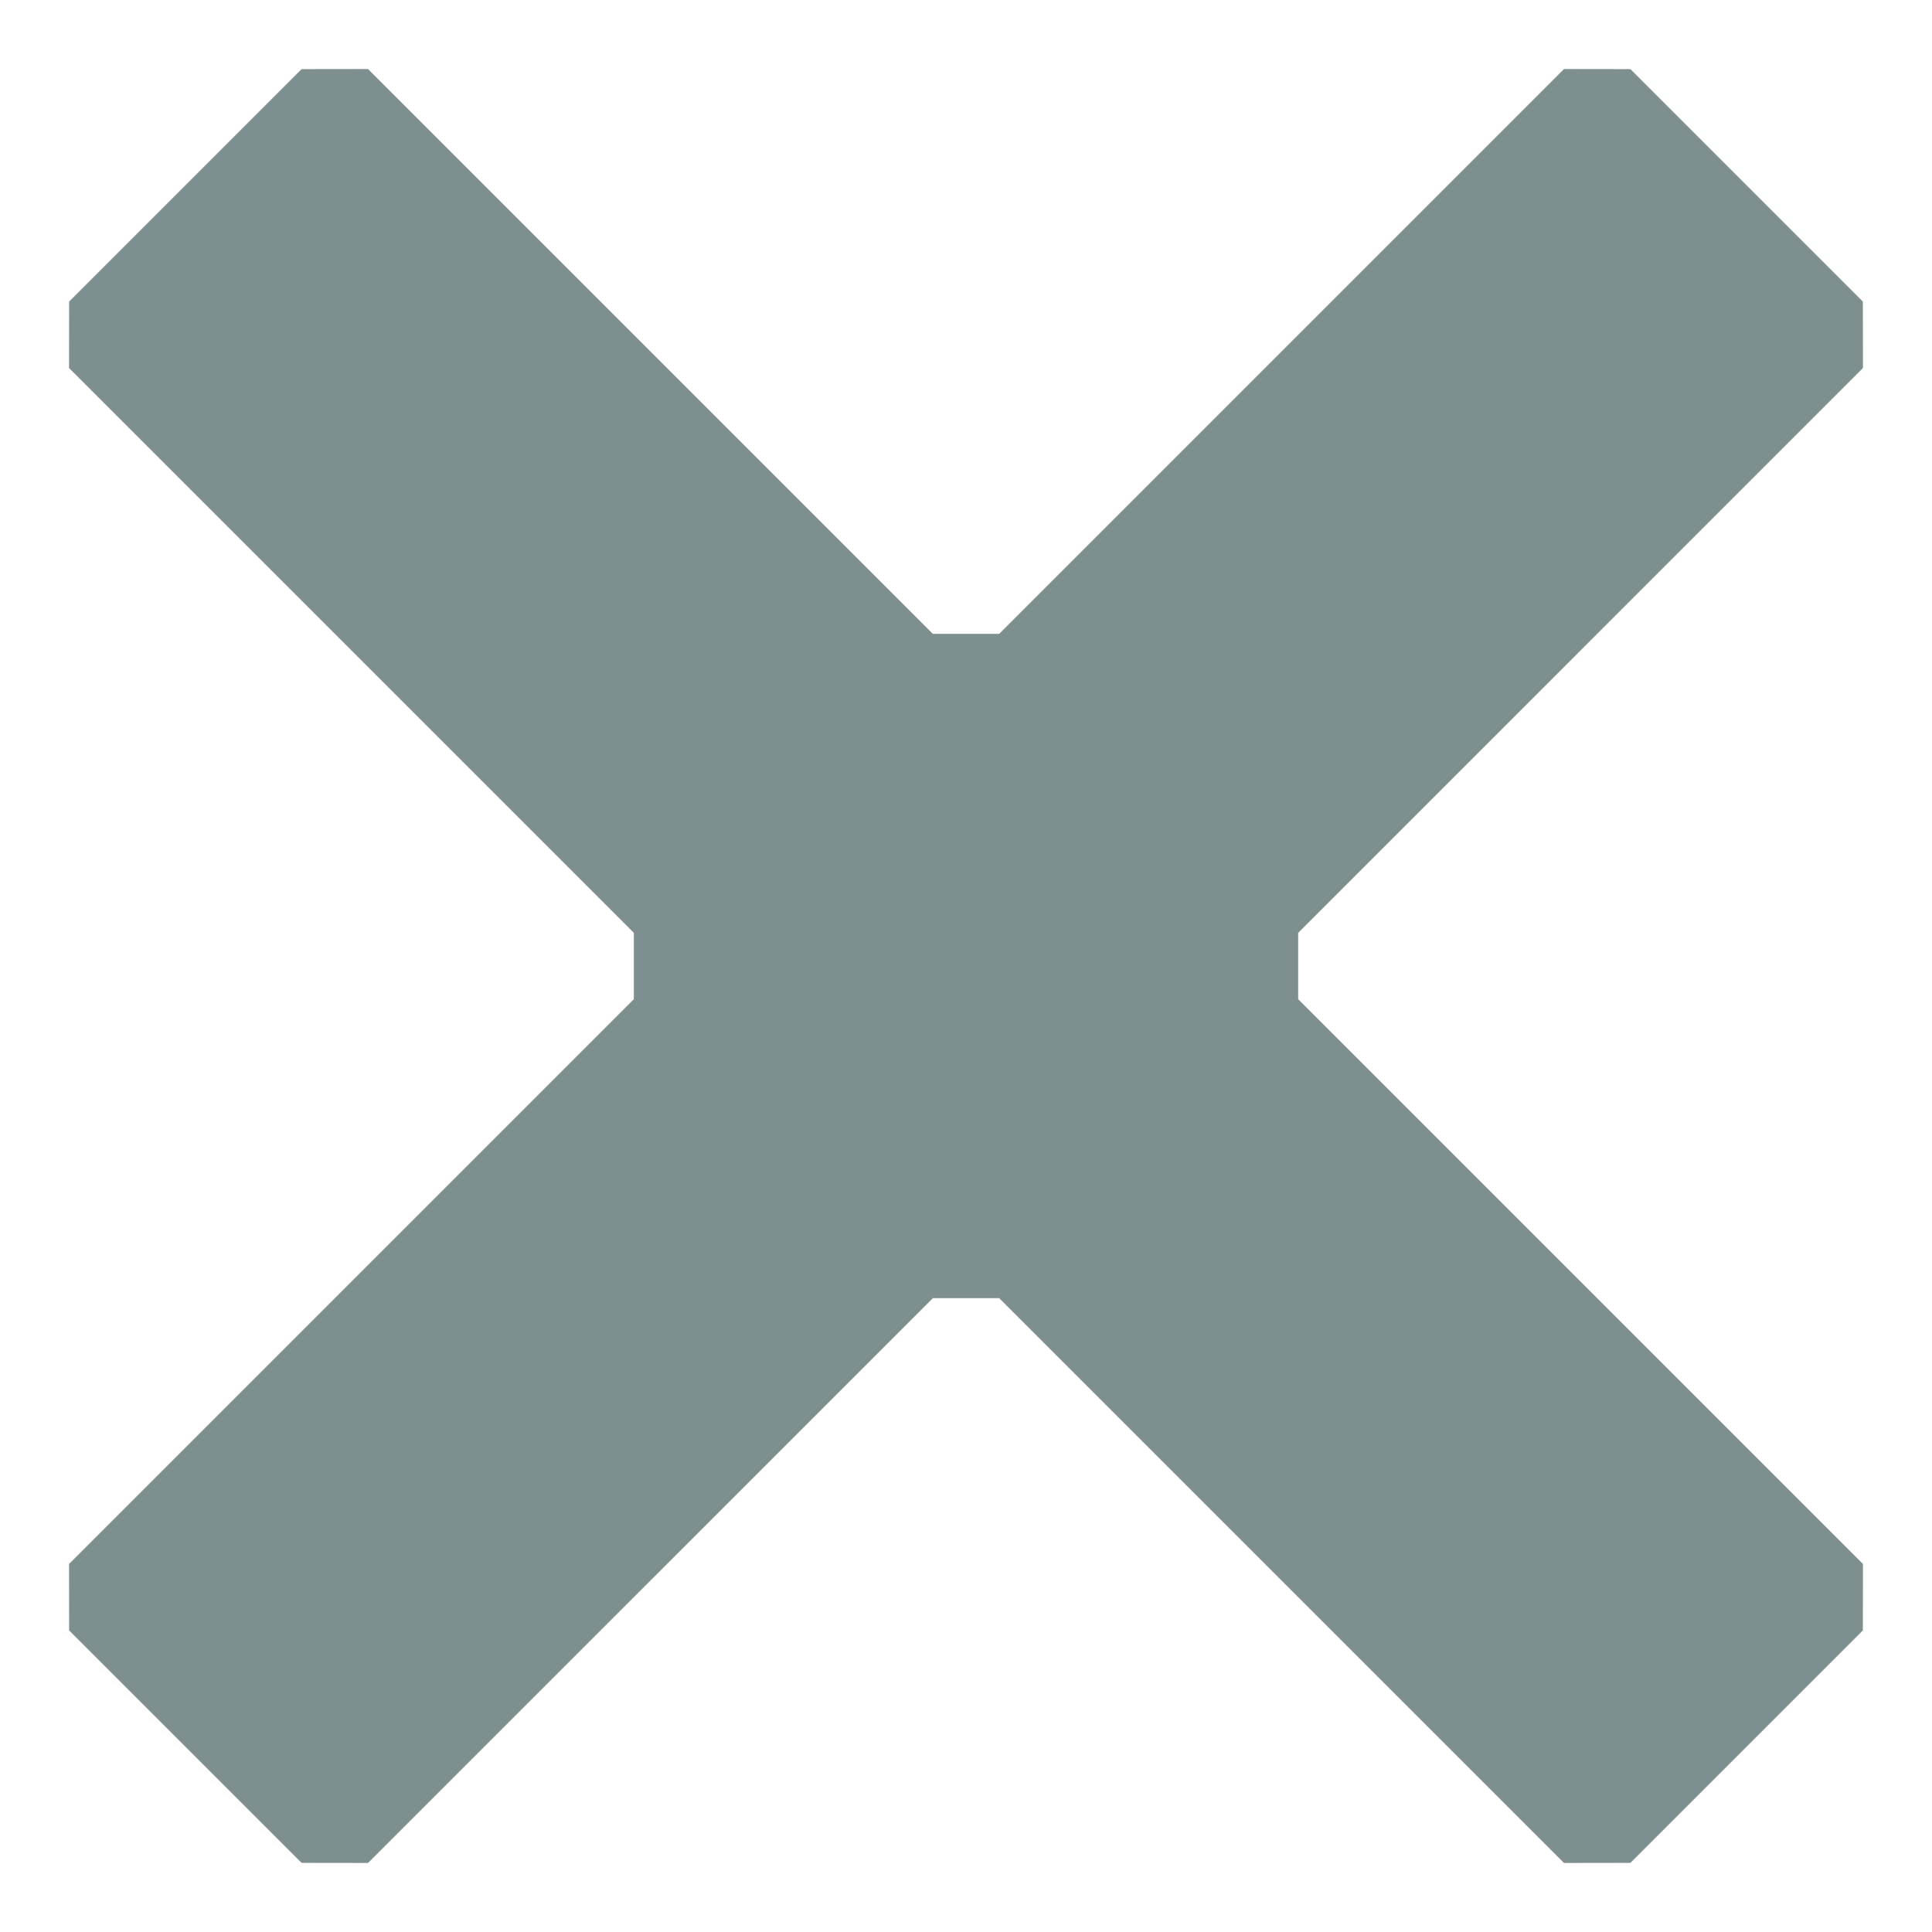<?xml version="1.0" encoding="UTF-8"?>
<svg width="14px" height="14px" viewBox="0 0 14 14" version="1.1" xmlns="http://www.w3.org/2000/svg" xmlns:xlink="http://www.w3.org/1999/xlink">
    <title>icon-close</title>
    <g id="NatureScore" stroke="none" stroke-width="1" fill="none" fill-rule="evenodd">
        <g id="NatureScore-Home-1-Search" transform="translate(-678, -232)" fill="#7E8F8F" fill-rule="nonzero">
            <g id="Group-3" transform="translate(0, 58)">
                <g id="Group-2" transform="translate(250, 156)">
                    <polygon id="icon-close" transform="translate(435, 25) rotate(-45) translate(-435, -25) " points="436.191 33 436.532 32.66 436.532 26.872 436.872 26.532 442.66 26.532 443 26.191 443 23.809 442.66 23.468 436.872 23.468 436.532 23.128 436.532 17.34 436.191 17 433.809 17 433.468 17.34 433.468 23.128 433.128 23.468 427.34 23.468 427 23.809 427 26.191 427.34 26.532 433.128 26.532 433.468 26.872 433.468 32.66 433.809 33"></polygon>
                </g>
            </g>
        </g>
    </g>
</svg>